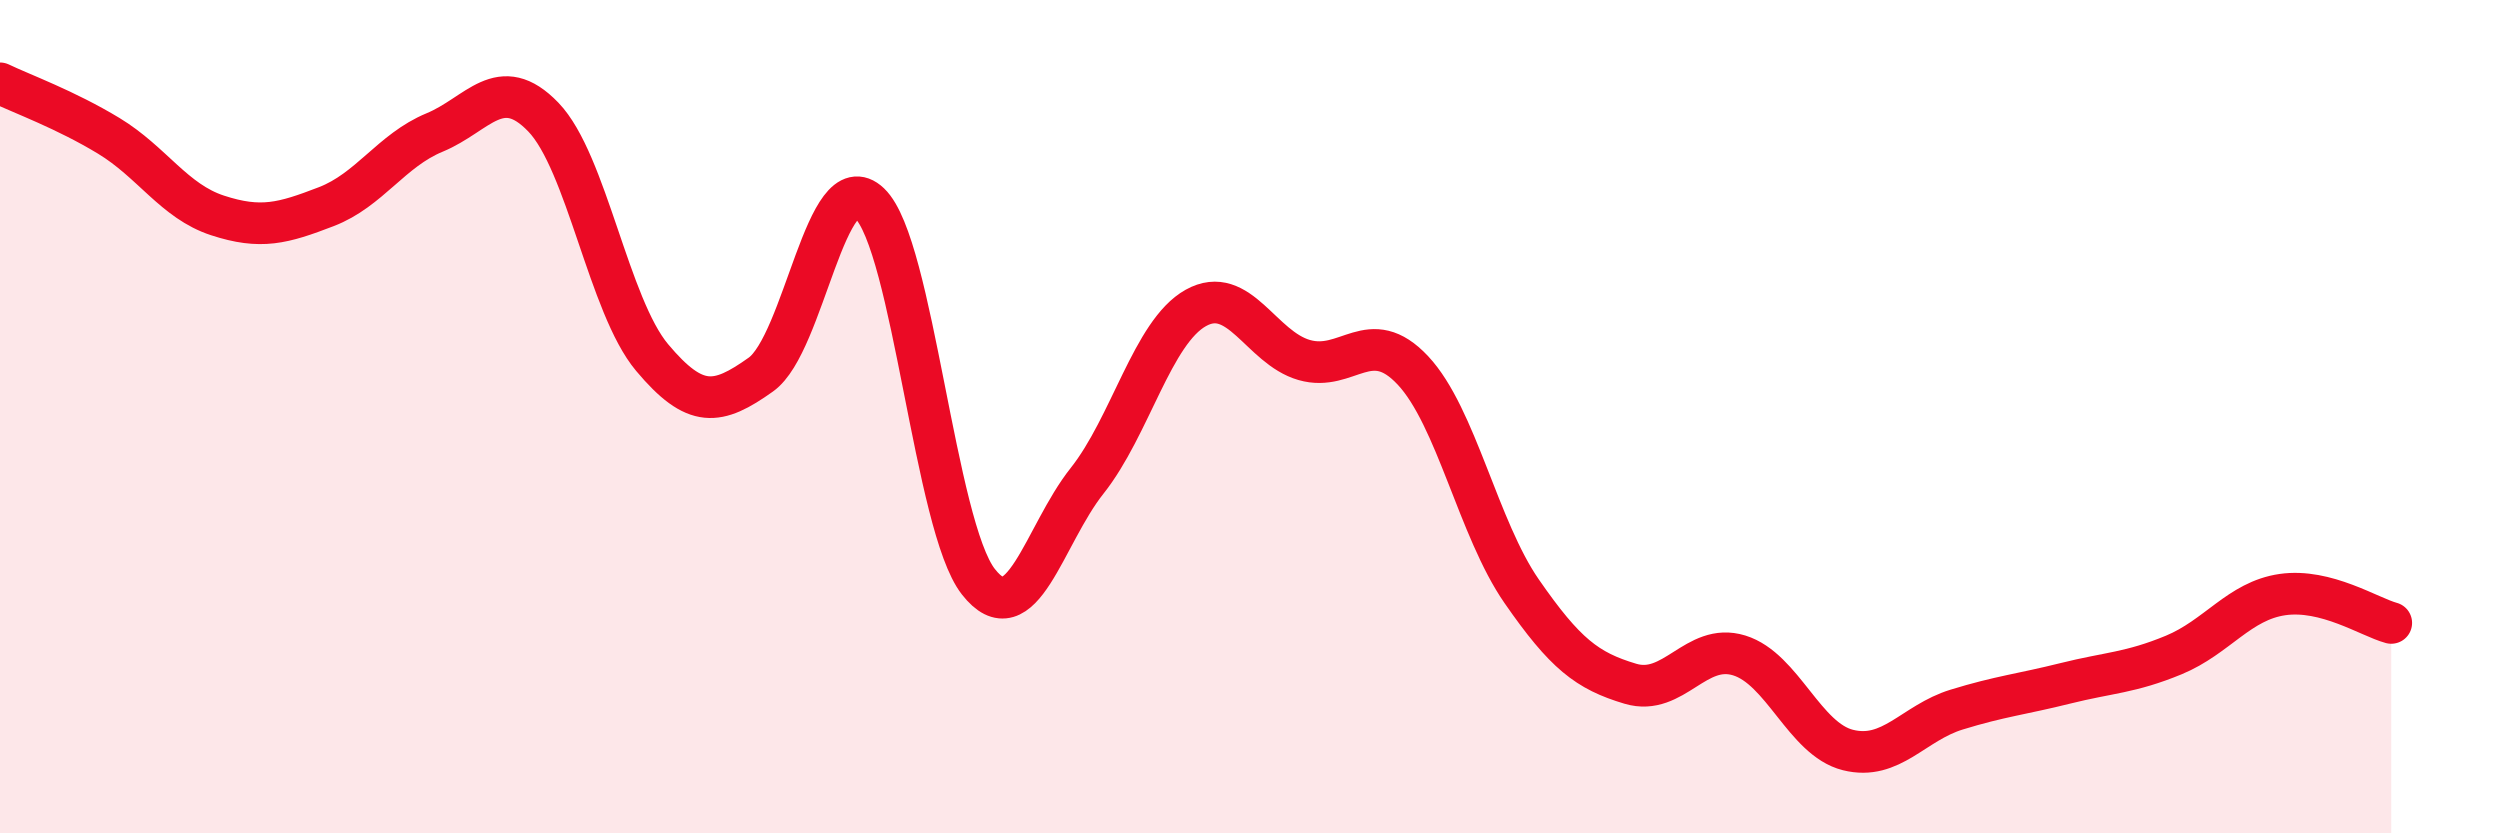 
    <svg width="60" height="20" viewBox="0 0 60 20" xmlns="http://www.w3.org/2000/svg">
      <path
        d="M 0,2 C 0.52,2.25 1.57,2.63 2.61,3.26 C 3.65,3.89 4.18,4.83 5.22,5.17 C 6.26,5.51 6.79,5.36 7.83,4.96 C 8.87,4.56 9.39,3.61 10.43,3.18 C 11.47,2.75 12,1.73 13.04,2.81 C 14.08,3.89 14.61,7.34 15.65,8.58 C 16.69,9.82 17.22,9.73 18.26,8.99 C 19.3,8.25 19.83,3.89 20.87,4.88 C 21.91,5.87 22.44,12.63 23.48,13.96 C 24.52,15.29 25.05,12.85 26.09,11.54 C 27.13,10.23 27.66,7.97 28.7,7.39 C 29.74,6.81 30.26,8.34 31.3,8.64 C 32.34,8.94 32.87,7.78 33.91,8.89 C 34.95,10 35.48,12.69 36.52,14.19 C 37.56,15.69 38.09,16.1 39.13,16.41 C 40.17,16.72 40.7,15.41 41.74,15.73 C 42.78,16.05 43.31,17.74 44.35,18 C 45.39,18.26 45.92,17.35 46.96,17.03 C 48,16.71 48.53,16.66 49.57,16.4 C 50.61,16.14 51.13,16.15 52.17,15.72 C 53.21,15.29 53.74,14.42 54.78,14.27 C 55.82,14.12 56.87,14.81 57.39,14.95L57.39 20L0 20Z"
        fill="#EB0A25"
        opacity="0.1"
        stroke-linecap="round"
        stroke-linejoin="round"
      />
      <path
        d="M 0,2 C 0.52,2.25 1.57,2.63 2.61,3.26 C 3.65,3.89 4.18,4.83 5.22,5.17 C 6.26,5.51 6.79,5.36 7.83,4.96 C 8.87,4.56 9.39,3.61 10.43,3.18 C 11.47,2.75 12,1.73 13.04,2.81 C 14.08,3.89 14.61,7.34 15.65,8.58 C 16.69,9.82 17.22,9.73 18.26,8.99 C 19.3,8.25 19.83,3.89 20.87,4.88 C 21.91,5.87 22.44,12.63 23.48,13.96 C 24.52,15.29 25.05,12.85 26.09,11.54 C 27.13,10.23 27.66,7.97 28.7,7.39 C 29.74,6.81 30.26,8.34 31.3,8.64 C 32.34,8.94 32.87,7.78 33.91,8.89 C 34.95,10 35.48,12.69 36.52,14.19 C 37.56,15.69 38.09,16.1 39.13,16.41 C 40.17,16.72 40.7,15.41 41.74,15.73 C 42.78,16.05 43.31,17.74 44.35,18 C 45.39,18.26 45.92,17.35 46.96,17.03 C 48,16.71 48.53,16.66 49.57,16.4 C 50.61,16.14 51.13,16.15 52.17,15.72 C 53.21,15.29 53.74,14.42 54.78,14.27 C 55.82,14.12 56.87,14.81 57.39,14.95"
        stroke="#EB0A25"
        stroke-width="1"
        fill="none"
        stroke-linecap="round"
        stroke-linejoin="round"
      />
    </svg>
  